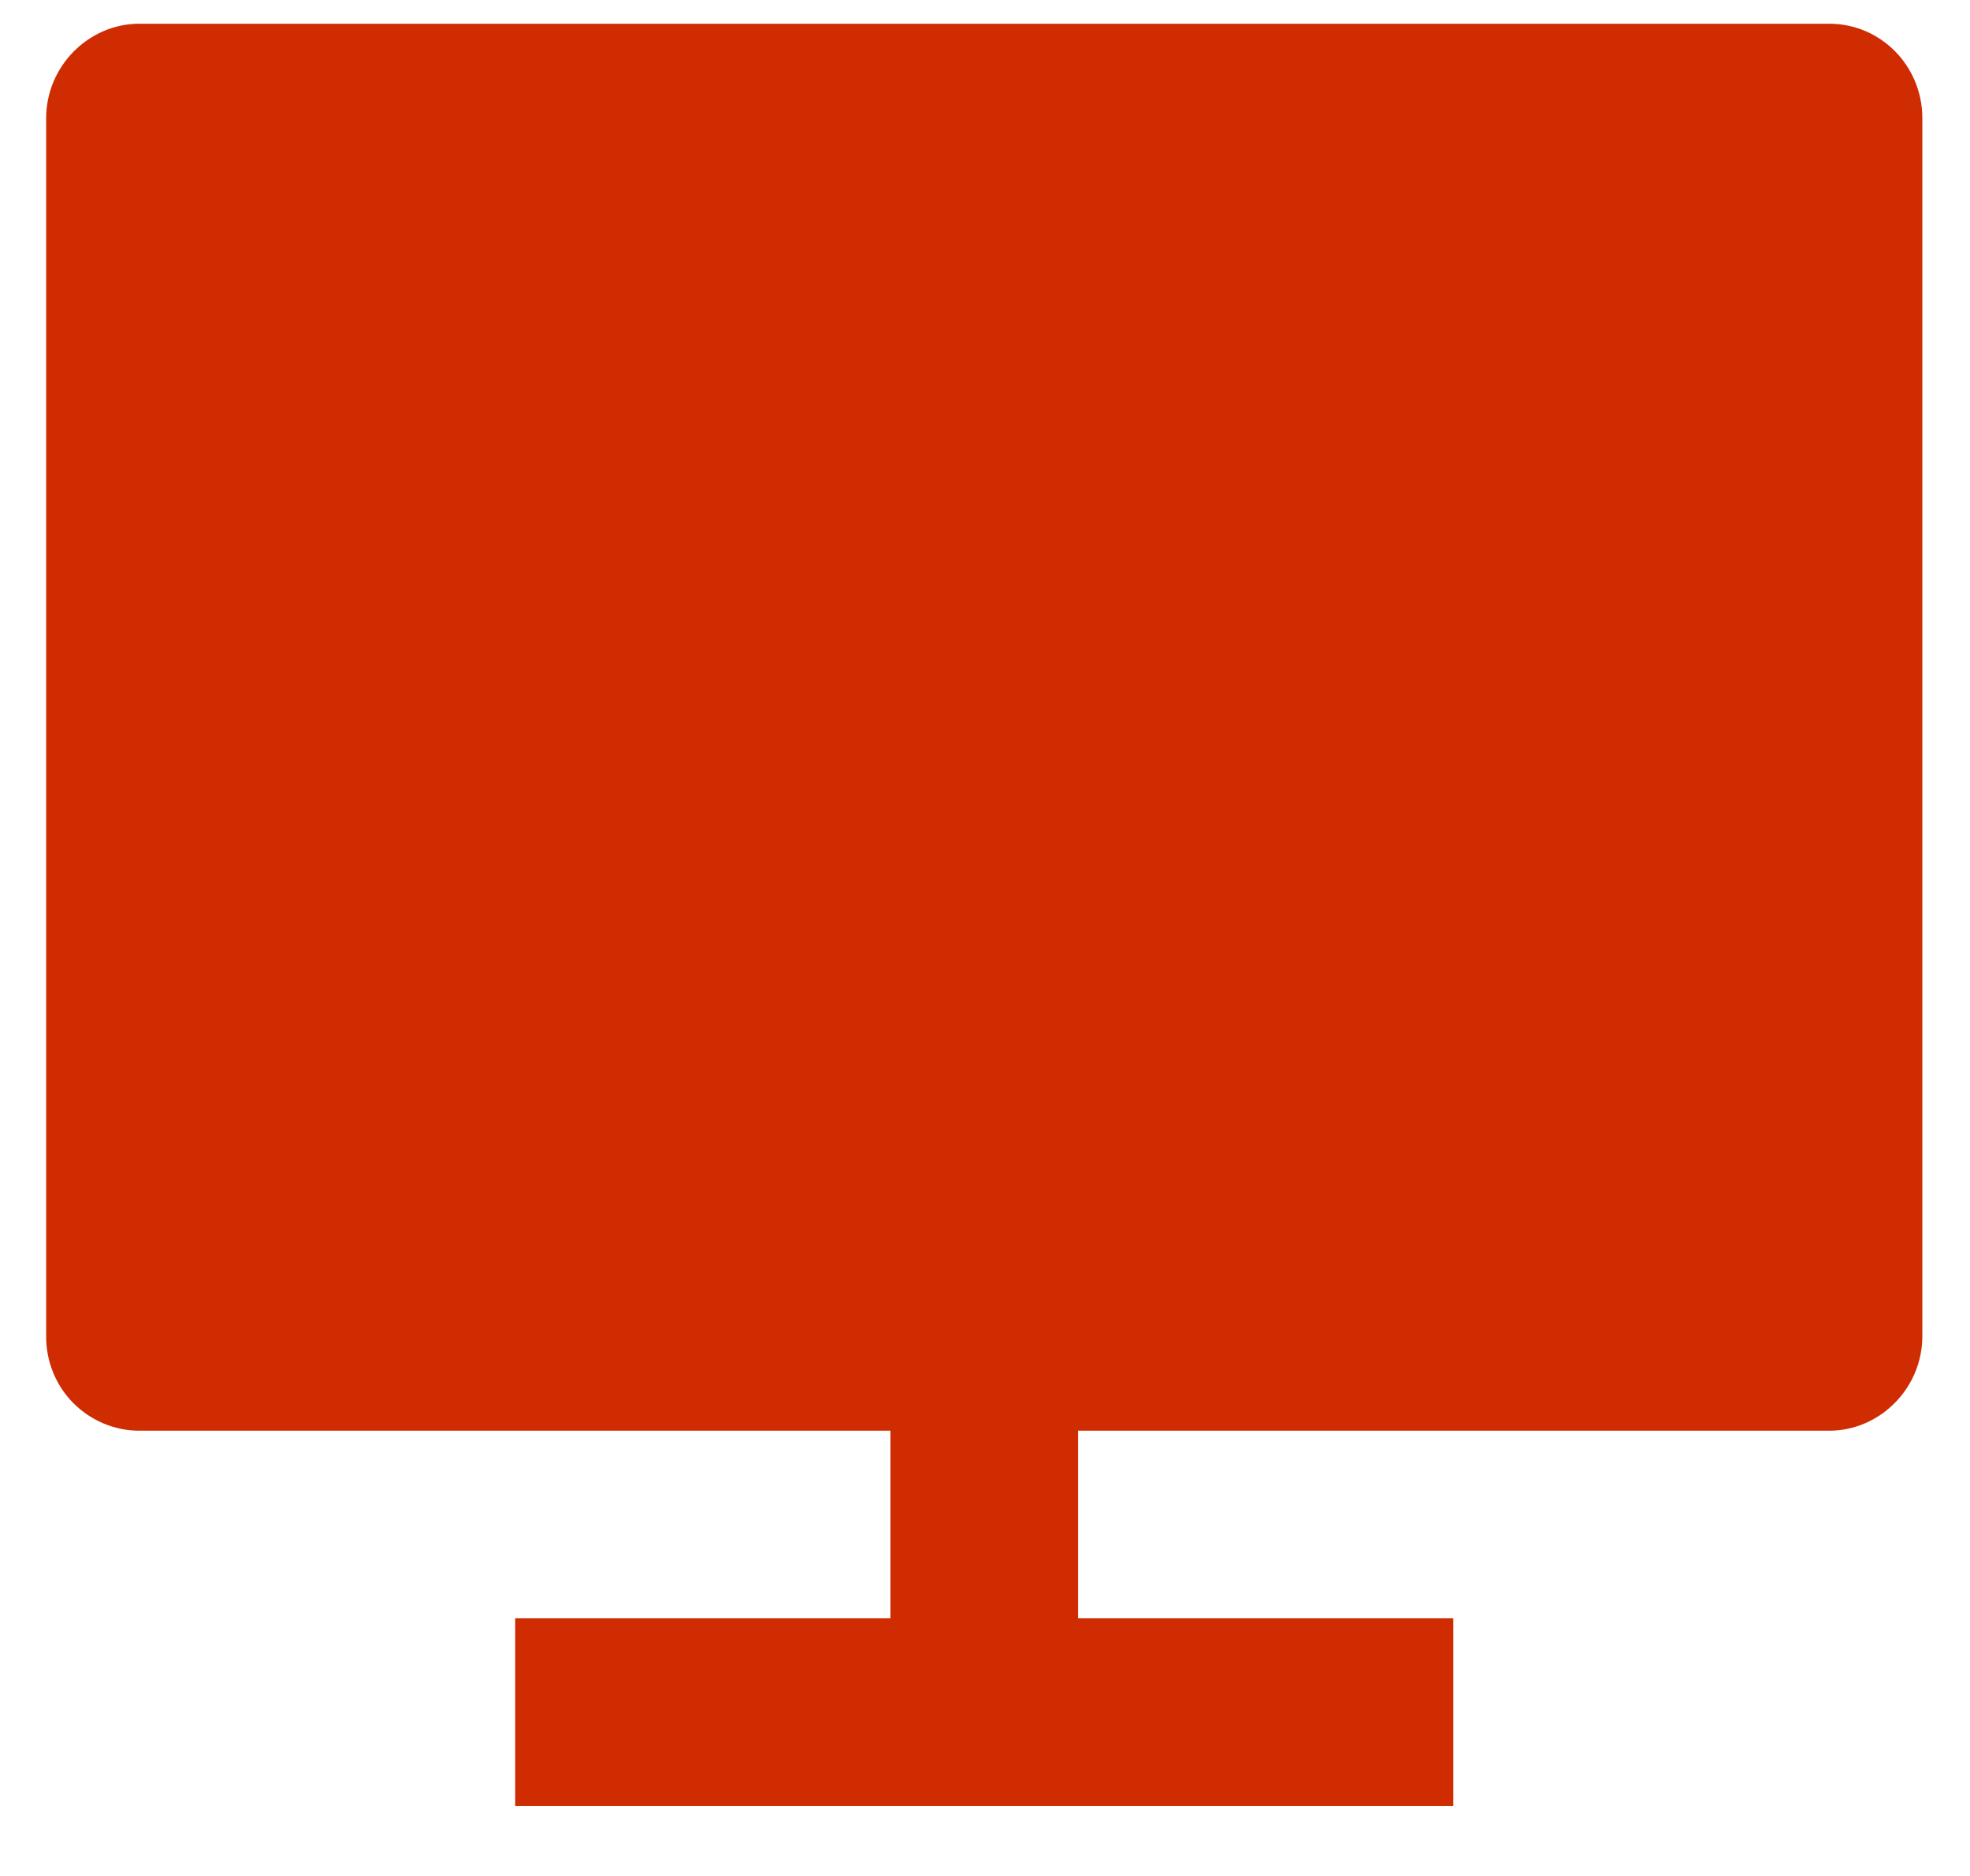 <?xml version="1.0" encoding="UTF-8"?> <svg xmlns="http://www.w3.org/2000/svg" width="21" height="20" viewBox="0 0 21 20" fill="none"> <path d="M11.492 15.253V17.253H15.492V19.253H5.492V17.253H9.492V15.253H1.484C1.353 15.253 1.223 15.226 1.102 15.175C0.981 15.124 0.871 15.049 0.779 14.956C0.687 14.862 0.614 14.751 0.565 14.629C0.516 14.507 0.491 14.377 0.492 14.245V1.261C0.492 0.704 0.947 0.253 1.484 0.253H19.5C20.048 0.253 20.492 0.702 20.492 1.26V14.245C20.492 14.802 20.037 15.253 19.5 15.253H11.492Z" fill="#CF2C02"></path> </svg> 